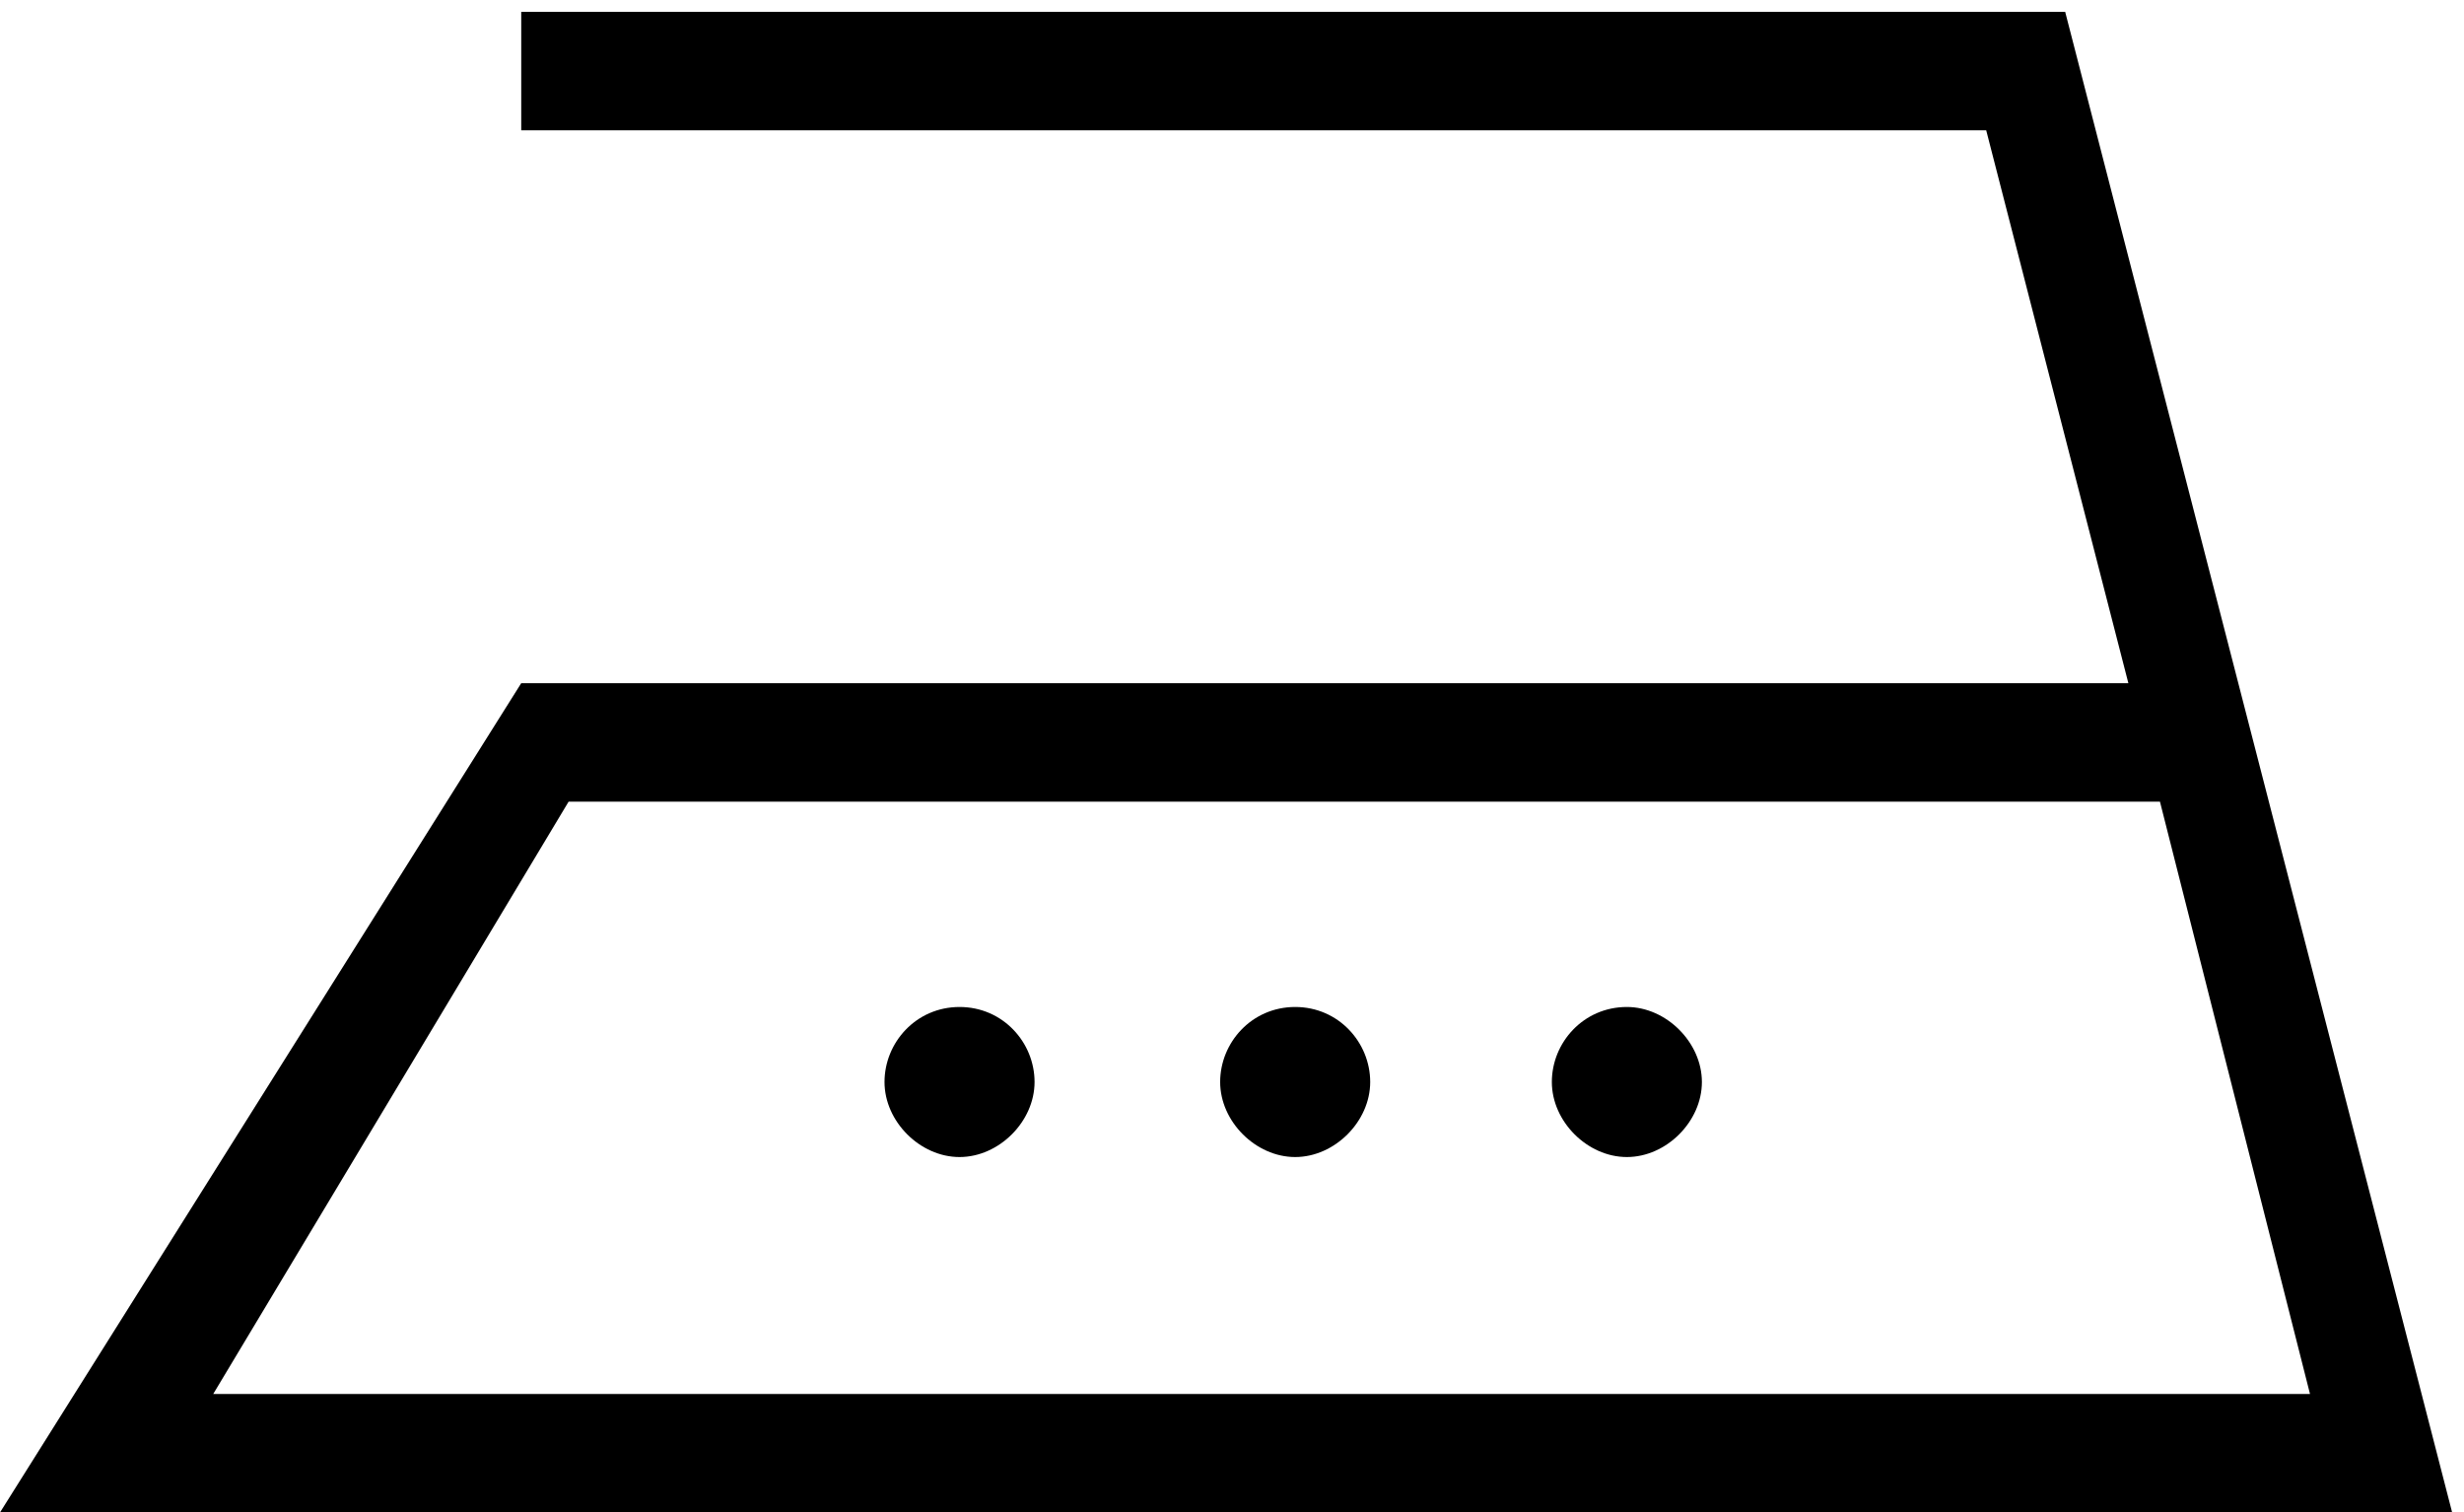 <?xml version="1.0" encoding="utf-8"?>
<!-- Generator: Adobe Illustrator 22.1.0, SVG Export Plug-In . SVG Version: 6.00 Build 0)  -->
<svg version="1.1" id="Ebene_1" xmlns="http://www.w3.org/2000/svg" xmlns:xlink="http://www.w3.org/1999/xlink" x="0px" y="0px"
	 viewBox="0 0 62.4 38.3" style="enable-background:new 0 0 62.4 38.3;" xml:space="preserve">
<g>
	<path d="M52.3,0.3h-2.8H13.2v3h37.1l3.6,14H16.2h-3L0,38.3h1.9h1.7h55.7h0.6h2.2L52.3,0.3z M5.4,35.3l9-15h40.3l3.8,15H5.4z"/>
	<path d="M24.3,25.5c-1.1,0-1.9,0.9-1.9,1.9s0.9,1.9,1.9,1.9s1.9-0.9,1.9-1.9S25.4,25.5,24.3,25.5z"/>
	<path d="M32.8,25.5c-1.1,0-1.9,0.9-1.9,1.9s0.9,1.9,1.9,1.9s1.9-0.9,1.9-1.9S33.9,25.5,32.8,25.5z"/>
	<path d="M41.2,25.5c-1.1,0-1.9,0.9-1.9,1.9s0.9,1.9,1.9,1.9s1.9-0.9,1.9-1.9S42.2,25.5,41.2,25.5z"/>
</g>
</svg>

